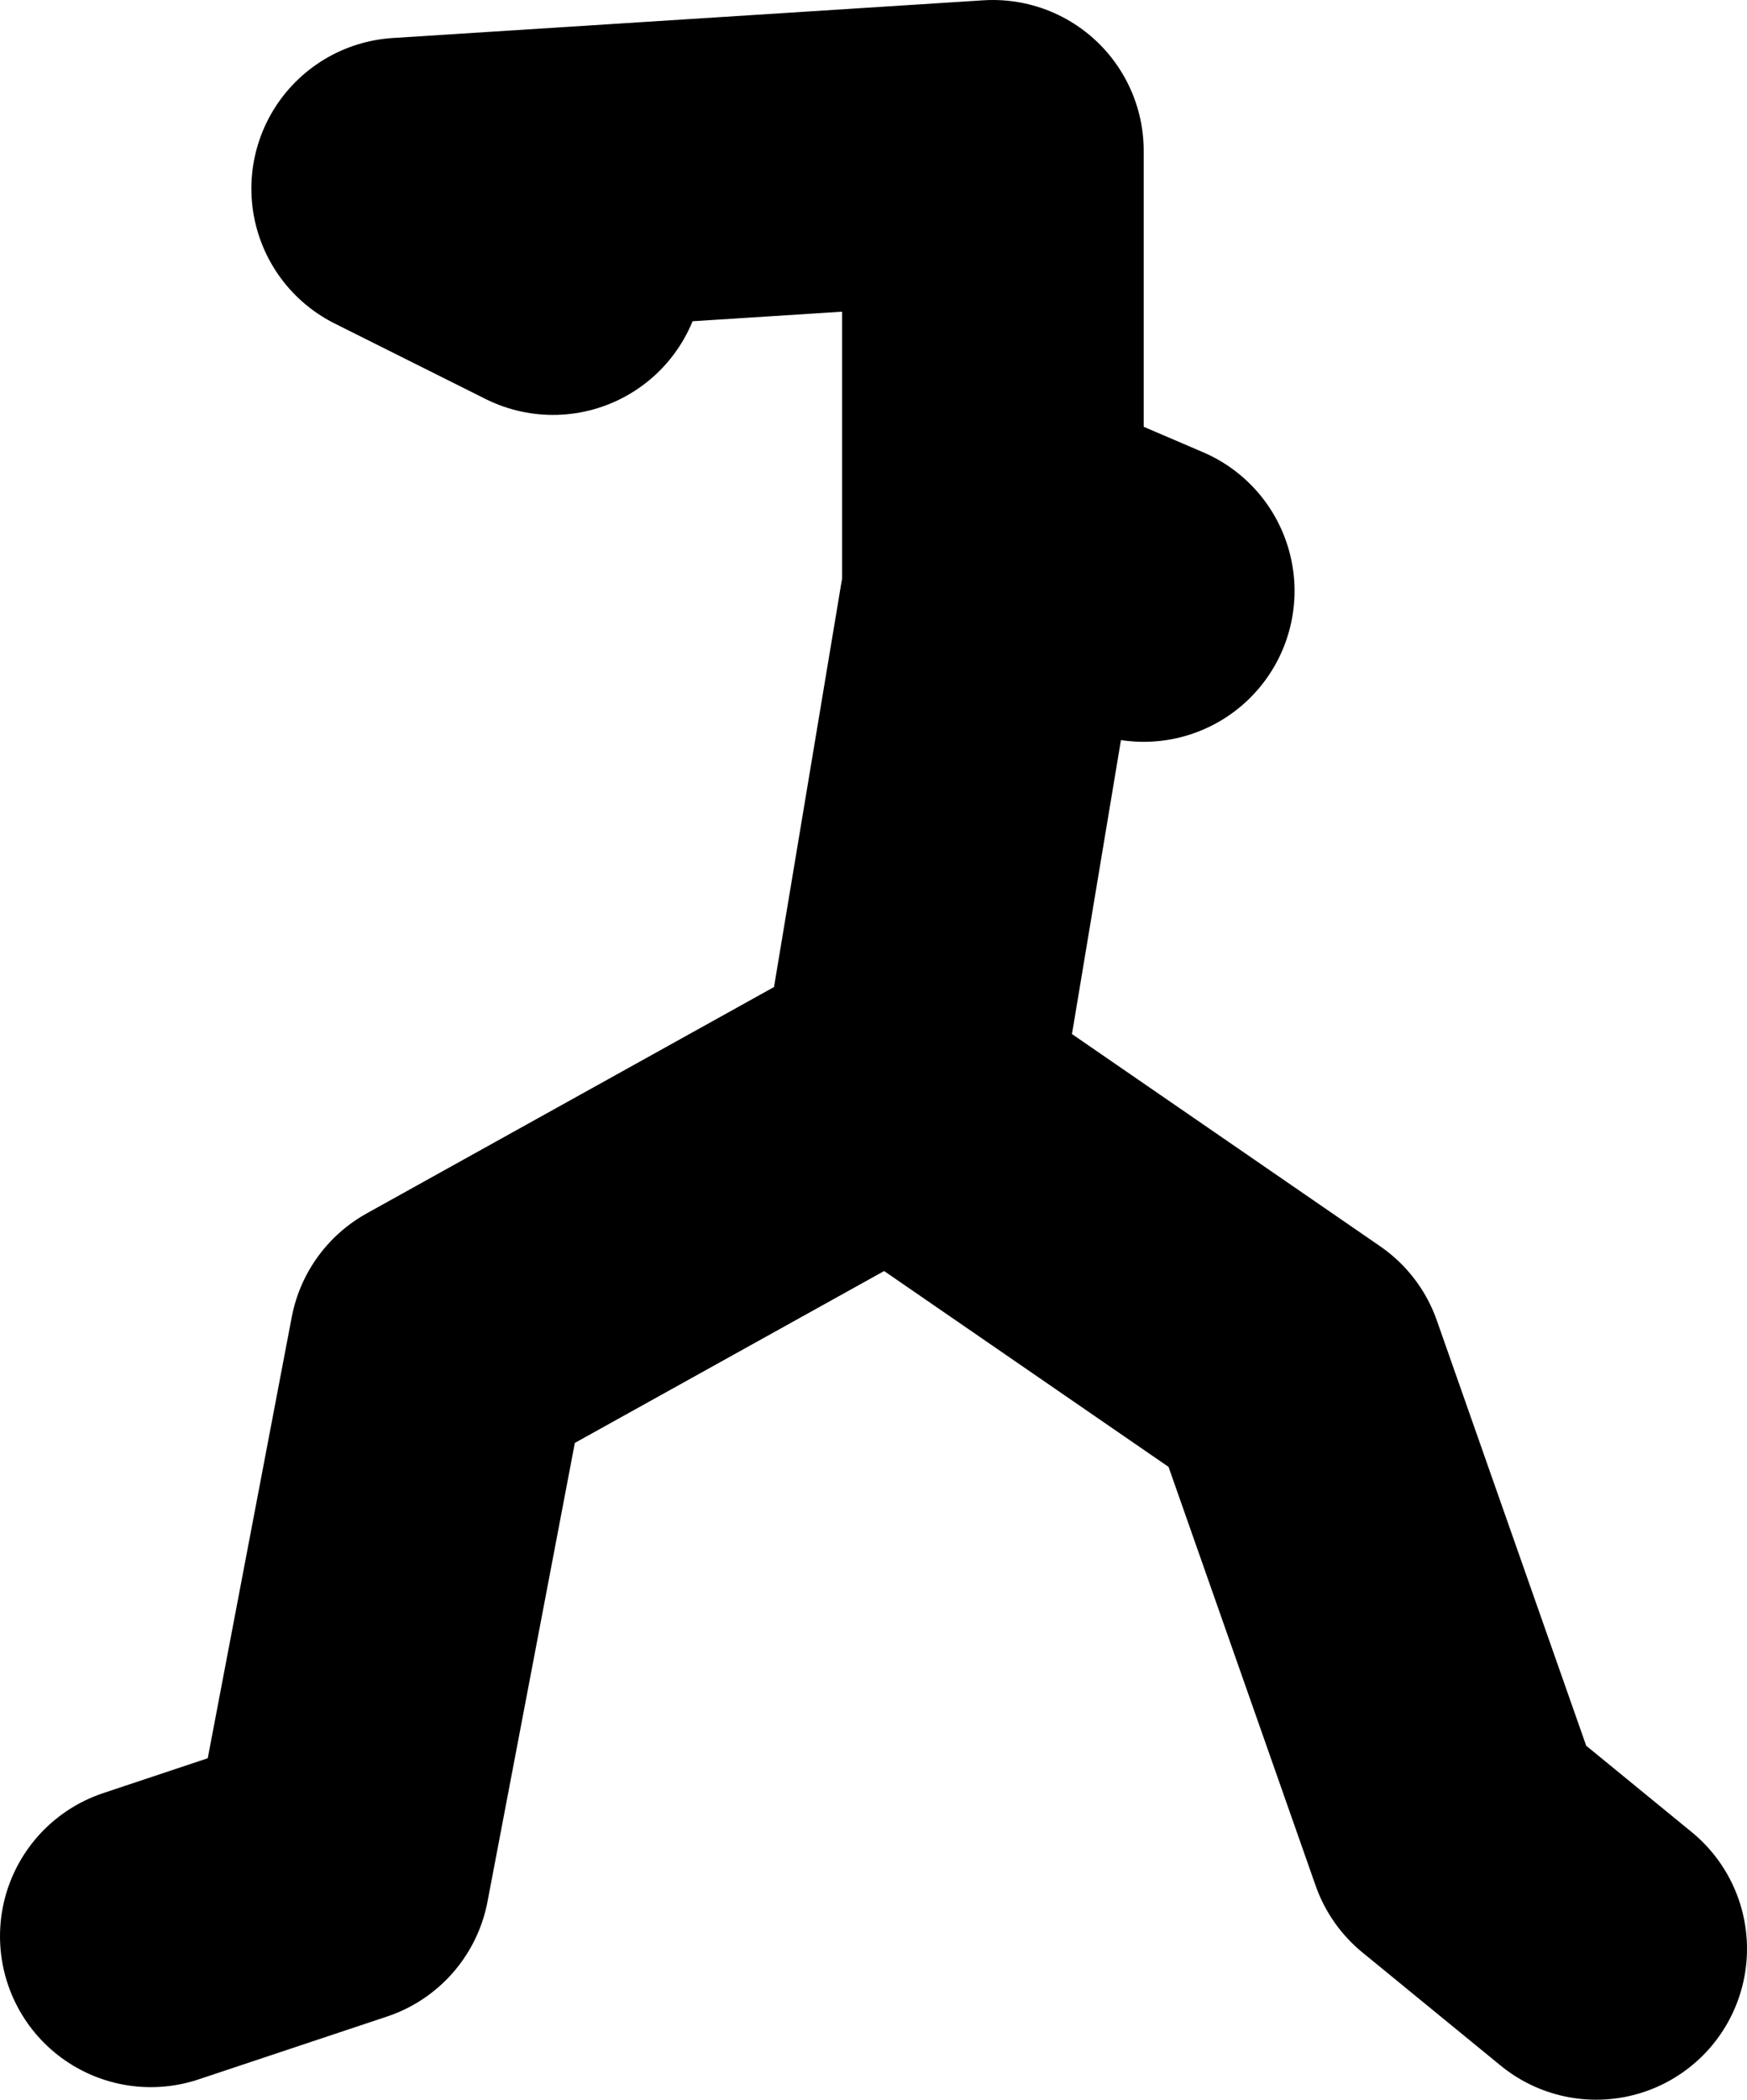 <?xml version="1.0" encoding="UTF-8" standalone="no"?>
<svg xmlns:xlink="http://www.w3.org/1999/xlink" height="41.75px" width="34.75px" xmlns="http://www.w3.org/2000/svg">
  <g transform="matrix(1.0, 0.0, 0.0, 1.0, -98.0, 7.9)">
    <path d="M101.0 30.6 L104.75 29.35 106.75 18.85 115.75 13.85 116.05 14.05 117.75 3.85 117.75 -4.9 106.0 -4.15 109.0 -2.65 M116.05 14.05 L123.75 19.35 127.0 28.6 129.75 30.85 M119.0 3.1 L120.75 3.85 M116.0 14.35 L116.05 14.05" fill="none" stroke="#000000" stroke-linecap="round" stroke-linejoin="round" stroke-width="6.0"/>
  </g>
</svg>
